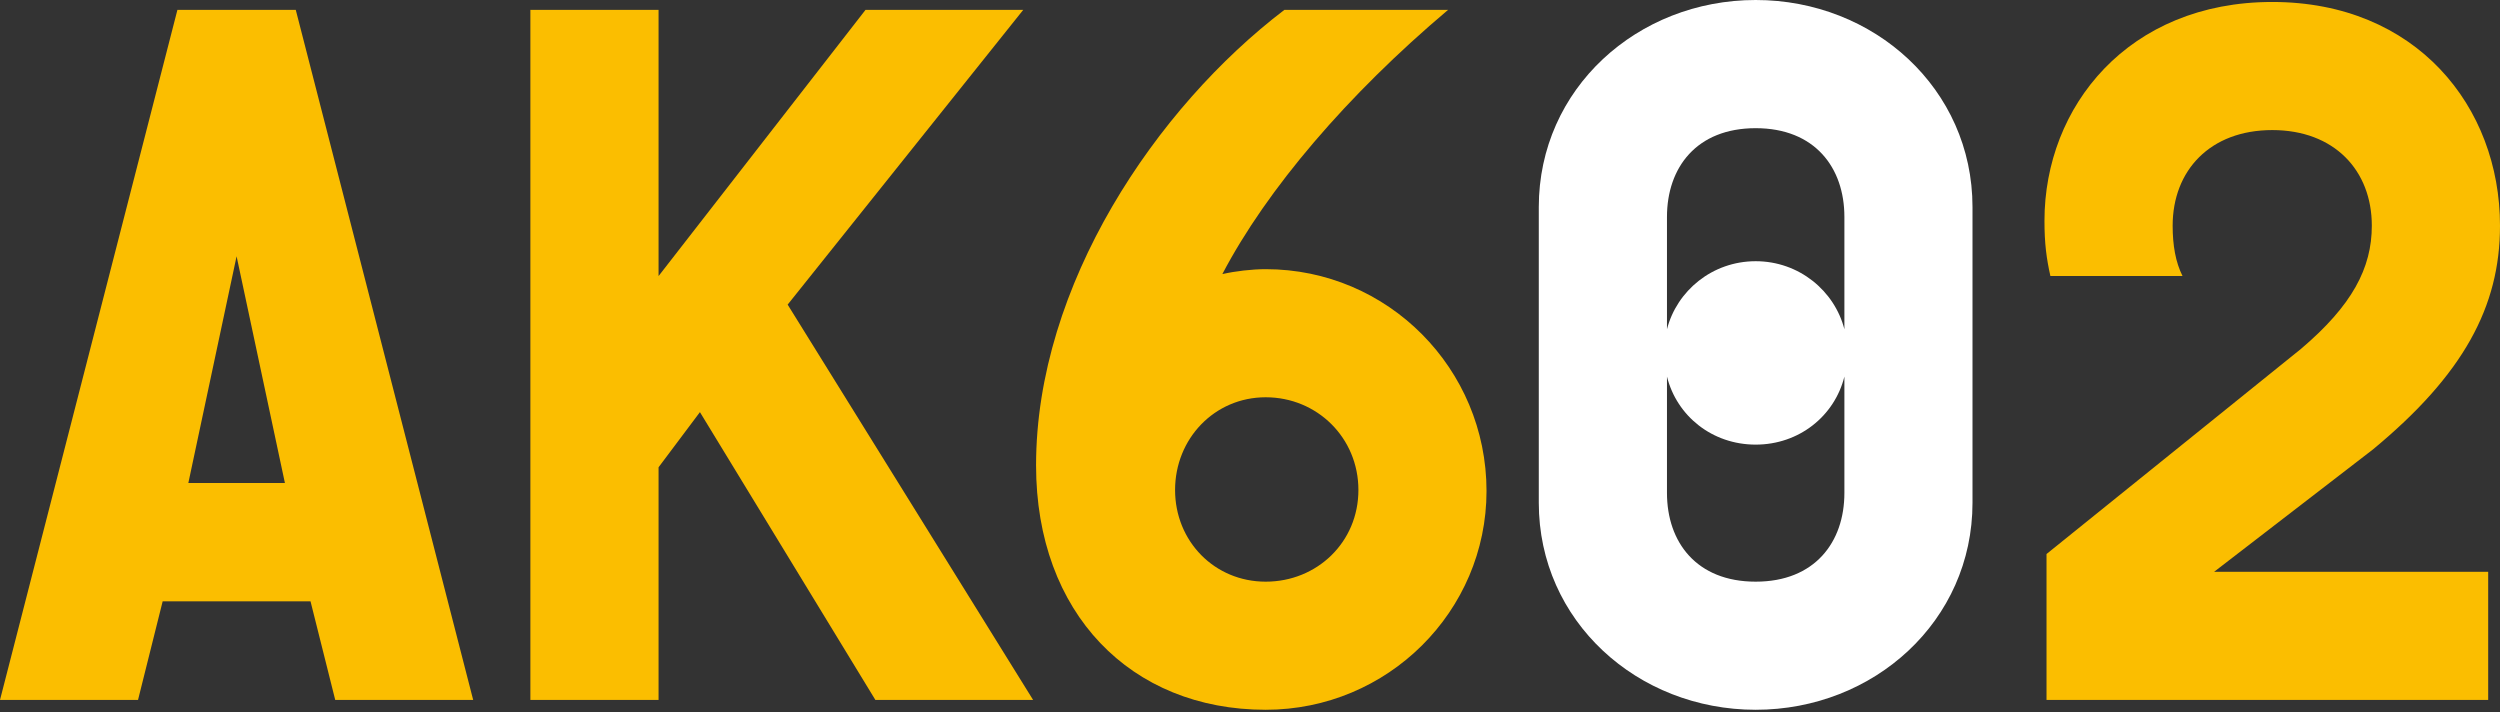 <?xml version="1.0" encoding="UTF-8"?>
<svg id="Ebene_1" xmlns="http://www.w3.org/2000/svg" version="1.1" viewBox="0 0 33 9.4">
  <rect x="0" y="0" width="33" height="9.4" fill="#333333" stroke="none"/>
  <!-- Generator: Adobe Illustrator 29.3.1, SVG Export Plug-In . SVG Version: 2.1.0 Build 151)  -->
  <defs>
    <style>
      .st0 {
        fill: #fbbe00;
      }

      .st1 {
        fill: #fff;
      }
    </style>
  </defs>
  <polygon class="st0" points="10.397 4.021 13.637 9.239 11.555 9.239 9.239 5.44 8.693 6.168 8.693 9.239 7.001 9.239 7.001 .13 8.693 .13 8.693 3.644 11.425 .13 13.507 .13 10.397 4.021"/>
  <path class="st1" d="M23.175,0c-1.562,0-2.863,1.171-2.863,2.733v3.904c0,1.561,1.301,2.732,2.863,2.732,1.561,0,2.862-1.171,2.862-2.732v-3.904c0-1.562-1.301-2.733-2.862-2.733ZM24.346,6.507c0,.65-.391,1.171-1.171,1.171-.781,0-1.171-.521-1.171-1.171v-1.536c.13.521.598.898,1.171.898.572,0,1.041-.377,1.171-.898v1.536ZM24.346,4.346c-.13-.507-.599-.898-1.171-.898-.573,0-1.041.391-1.171.898v-1.483c0-.651.39-1.171,1.171-1.171.78,0,1.171.52,1.171,1.171v1.483Z"/>
  <path class="st0" d="M3.904.13h-1.562L0,9.239h1.822l.325-1.301h1.952l.326,1.301h1.821L3.904.13ZM2.486,6.376l.637-2.993.638,2.993h-1.275Z"/>
  <path class="st0" d="M16.707,3.553c-.182,0-.403.026-.572.065.586-1.119,1.652-2.368,2.98-3.488h-2.161c-1.691,1.288-3.278,3.631-3.278,6.012,0,1.952,1.249,3.227,3.031,3.227,1.614,0,2.915-1.301,2.915-2.888,0-1.614-1.301-2.928-2.915-2.928ZM16.707,7.678c-.676,0-1.196-.534-1.196-1.21,0-.677.52-1.224,1.196-1.224.678,0,1.224.534,1.224,1.224,0,.689-.546,1.21-1.224,1.21Z"/>
  <path class="st0" d="M31.321,5.934c1.197-.989,1.679-1.887,1.679-2.954C33,1.406,31.893.026,29.994.026c-1.9,0-3.007,1.379-3.007,2.888,0,.3.026.495.078.729h1.744c-.091-.182-.13-.403-.13-.664,0-.729.495-1.262,1.315-1.262.819,0,1.314.533,1.314,1.262,0,.56-.26,1.054-.936,1.627l-3.358,2.707v1.926h5.83v-1.691h-3.618l2.095-1.614Z"/>
</svg>